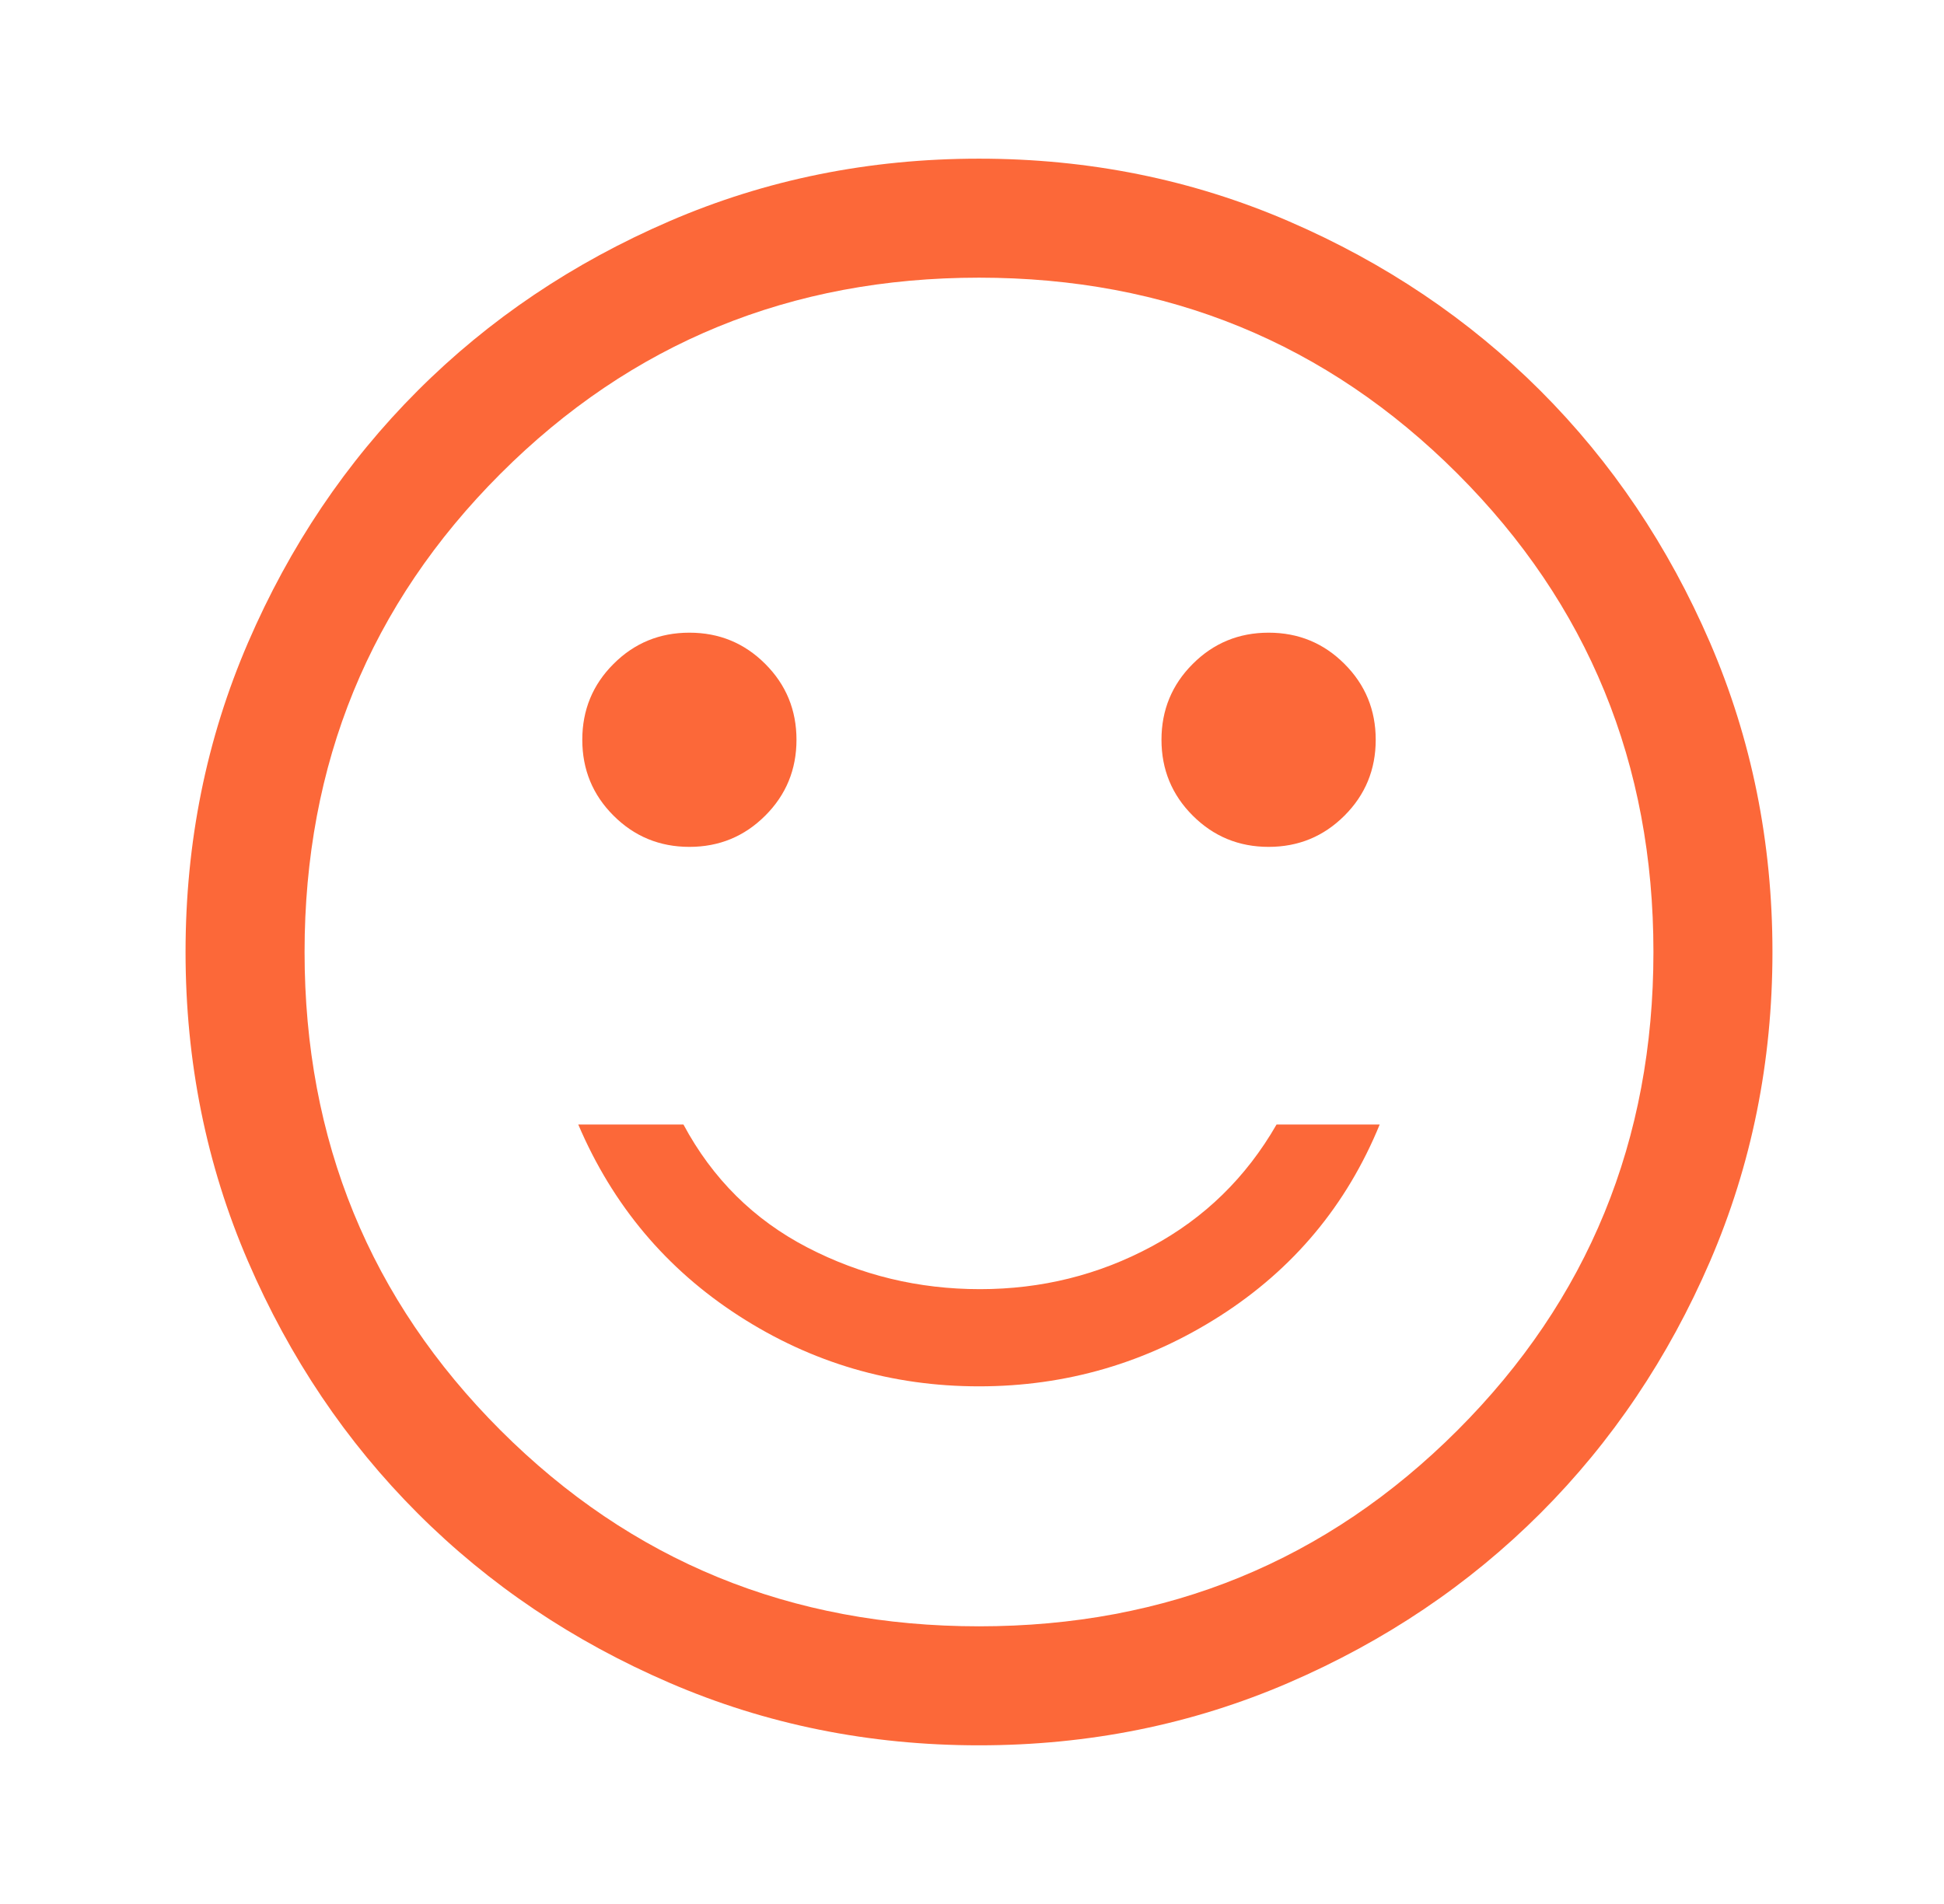 <svg width="49" height="48" viewBox="0 0 49 48" fill="none" xmlns="http://www.w3.org/2000/svg">
<mask id="mask0_6003_536" style="mask-type:alpha" maskUnits="userSpaceOnUse" x="0" y="0" width="49" height="48">
<rect x="0.677" width="48" height="48" fill="#D9D9D9"/>
</mask>
<g mask="url(#mask0_6003_536)">
<path d="M31.977 21.35C32.727 21.35 33.364 21.087 33.889 20.562C34.414 20.038 34.676 19.4 34.676 18.65C34.676 17.9 34.414 17.262 33.889 16.738C33.364 16.212 32.727 15.95 31.977 15.95C31.227 15.95 30.589 16.212 30.064 16.738C29.539 17.262 29.276 17.9 29.276 18.65C29.276 19.4 29.539 20.038 30.064 20.562C30.589 21.087 31.227 21.35 31.977 21.35ZM17.377 21.35C18.127 21.35 18.764 21.087 19.289 20.562C19.814 20.038 20.076 19.4 20.076 18.65C20.076 17.9 19.814 17.262 19.289 16.738C18.764 16.212 18.127 15.95 17.377 15.95C16.627 15.95 15.989 16.212 15.464 16.738C14.939 17.262 14.677 17.9 14.677 18.65C14.677 19.4 14.939 20.038 15.464 20.562C15.989 21.087 16.627 21.35 17.377 21.35ZM24.677 34.95C26.877 34.95 28.901 34.358 30.752 33.175C32.602 31.992 33.943 30.383 34.776 28.35H32.176C31.41 29.683 30.36 30.708 29.026 31.425C27.693 32.142 26.252 32.5 24.701 32.5C23.151 32.5 21.701 32.15 20.352 31.45C19.002 30.75 17.96 29.717 17.227 28.35H14.576C15.443 30.383 16.793 31.992 18.627 33.175C20.46 34.358 22.477 34.95 24.677 34.95ZM24.677 44C21.91 44 19.31 43.475 16.877 42.425C14.443 41.375 12.326 39.95 10.527 38.15C8.727 36.35 7.302 34.233 6.252 31.8C5.202 29.367 4.677 26.767 4.677 24C4.677 21.233 5.202 18.633 6.252 16.2C7.302 13.767 8.727 11.65 10.527 9.85C12.326 8.05 14.443 6.625 16.877 5.575C19.31 4.525 21.91 4 24.677 4C27.443 4 30.043 4.525 32.477 5.575C34.91 6.625 37.026 8.05 38.827 9.85C40.627 11.65 42.051 13.767 43.102 16.2C44.151 18.633 44.676 21.233 44.676 24C44.676 26.767 44.151 29.367 43.102 31.8C42.051 34.233 40.627 36.35 38.827 38.15C37.026 39.95 34.91 41.375 32.477 42.425C30.043 43.475 27.443 44 24.677 44ZM24.677 41C29.422 41 33.442 39.353 36.736 36.059C40.03 32.766 41.676 28.746 41.676 24C41.676 19.254 40.03 15.234 36.736 11.941C33.442 8.647 29.422 7 24.677 7C19.931 7 15.911 8.647 12.617 11.941C9.323 15.234 7.677 19.254 7.677 24C7.677 28.746 9.323 32.766 12.617 36.059C15.911 39.353 19.931 41 24.677 41Z" fill="#FC6839"/>
</g>
</svg>
